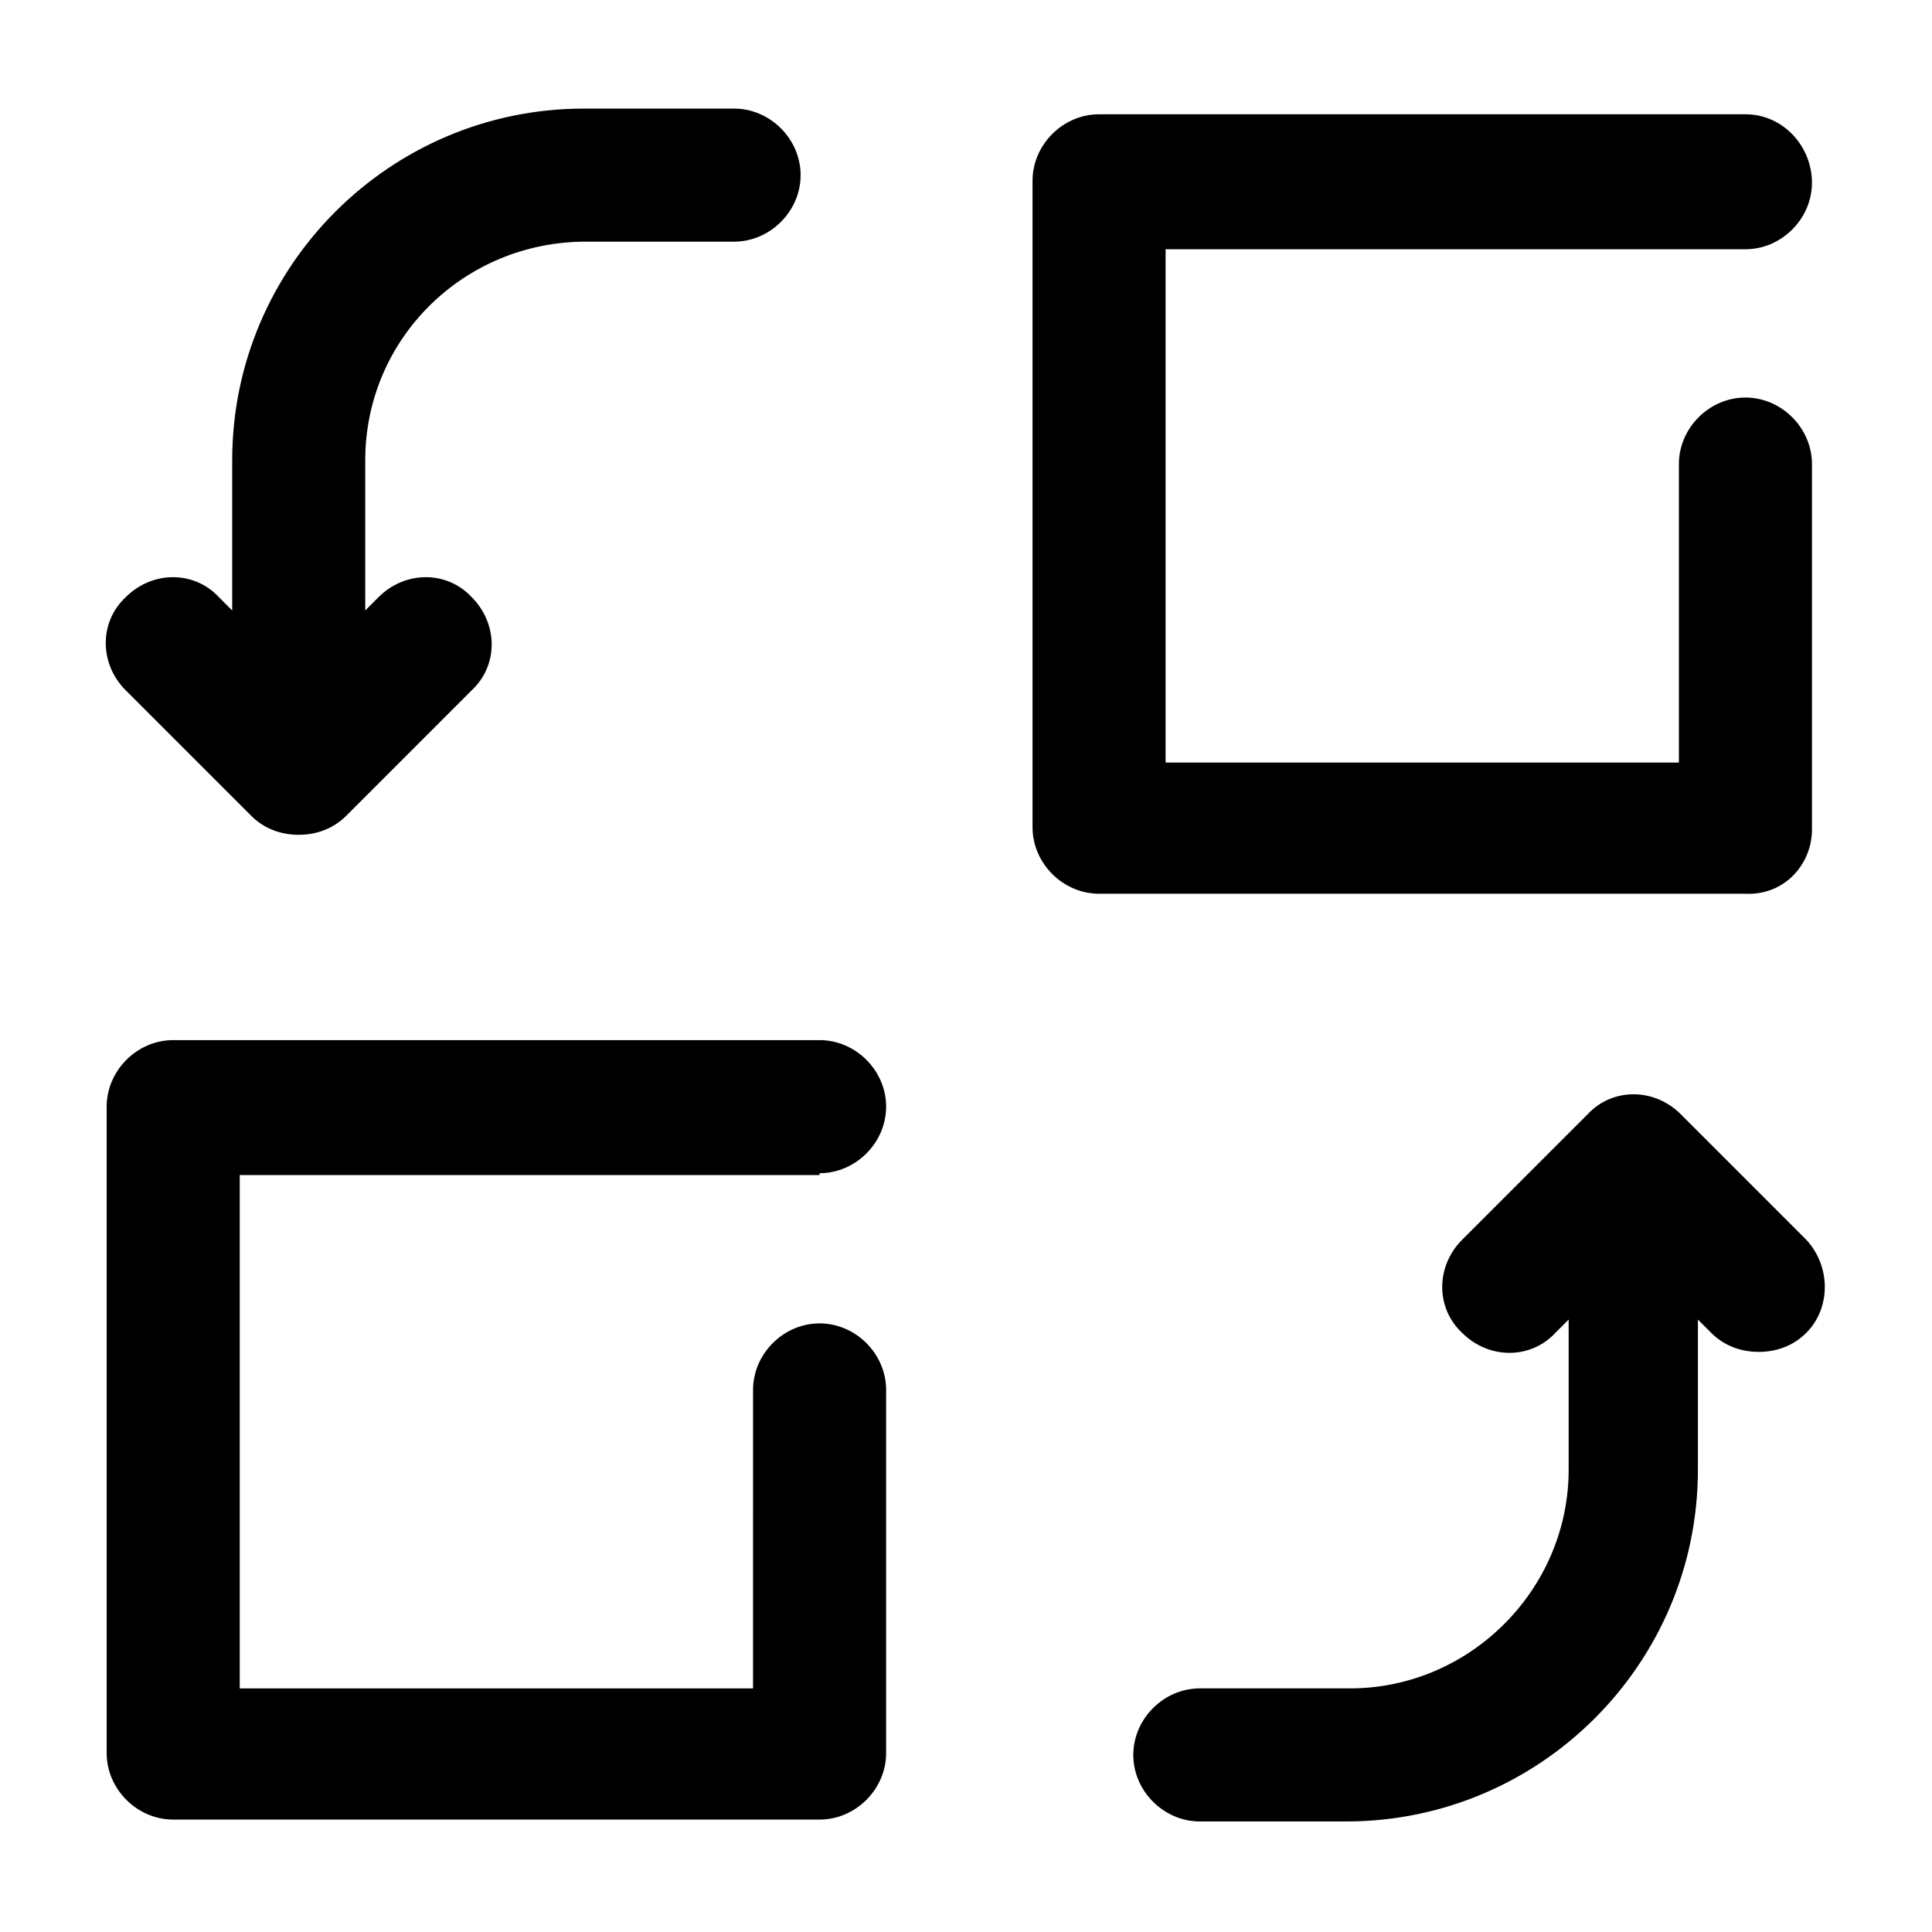 <?xml version="1.0" encoding="UTF-8"?>
<!-- Uploaded to: ICON Repo, www.svgrepo.com, Generator: ICON Repo Mixer Tools -->
<svg fill="#000000" width="800px" height="800px" version="1.1" viewBox="144 144 512 512" xmlns="http://www.w3.org/2000/svg">
 <path d="m240.79 265.98v39.801l3.527-3.527c7.055-7.055 18.137-7.055 24.688 0 7.055 7.055 7.055 18.137 0 24.688l-33.25 33.25c-3.527 3.527-8.062 5.039-12.594 5.039-4.535 0-9.07-1.512-12.594-5.039l-33.25-33.25c-7.055-7.055-7.055-18.137 0-24.688 7.055-7.055 18.137-7.055 24.688 0l3.527 3.527v-39.801c0-51.387 41.816-93.203 93.203-93.203h39.801c9.574 0 17.633 8.062 17.633 17.633 0 9.574-8.062 17.633-17.633 17.633h-39.301c-32.246 0-58.445 25.695-58.445 57.938zm381.89 206.56-33.25-33.25c-7.055-7.055-18.137-7.055-24.688 0l-33.25 33.25c-7.055 7.055-7.055 18.137 0 24.688 7.055 7.055 18.137 7.055 24.688 0l3.527-3.527v39.801c0 31.738-26.199 57.938-57.938 57.938h-39.801c-9.574 0-17.633 8.062-17.633 17.633 0 9.574 8.062 17.633 17.633 17.633h38.789c51.387 0 93.203-41.816 93.203-93.203v-39.801l3.527 3.527c3.527 3.527 8.062 5.039 12.594 5.039 4.535 0 9.07-1.512 12.594-5.039 6.551-6.551 6.551-17.633 0.004-24.688zm-261.48-17.633c9.574 0 17.633-8.062 17.633-17.633 0-9.574-8.062-17.633-17.633-17.633h-171.3c-9.574 0-17.633 8.062-17.633 17.633v171.3c0 9.574 8.062 17.633 17.633 17.633h171.3c9.574 0 17.633-8.062 17.633-17.633v-96.23c0-9.574-8.062-17.633-17.633-17.633-9.574 0-17.633 8.062-17.633 17.633l-0.004 79.098h-136.03v-136.03h153.66zm262.99-91.191v-96.73c0-9.574-8.062-17.633-17.633-17.633-9.574 0-17.633 8.062-17.633 17.633v79.098h-136.03v-136.03h153.66c9.574 0 17.633-8.062 17.633-17.633 0.004-9.574-7.555-18.137-17.633-18.137h-171.29c-9.574 0-17.633 8.062-17.633 17.633v171.3c0 9.574 8.062 17.633 17.633 17.633h171.3c10.074 0.504 17.633-7.559 17.633-17.133z"/>
</svg>
